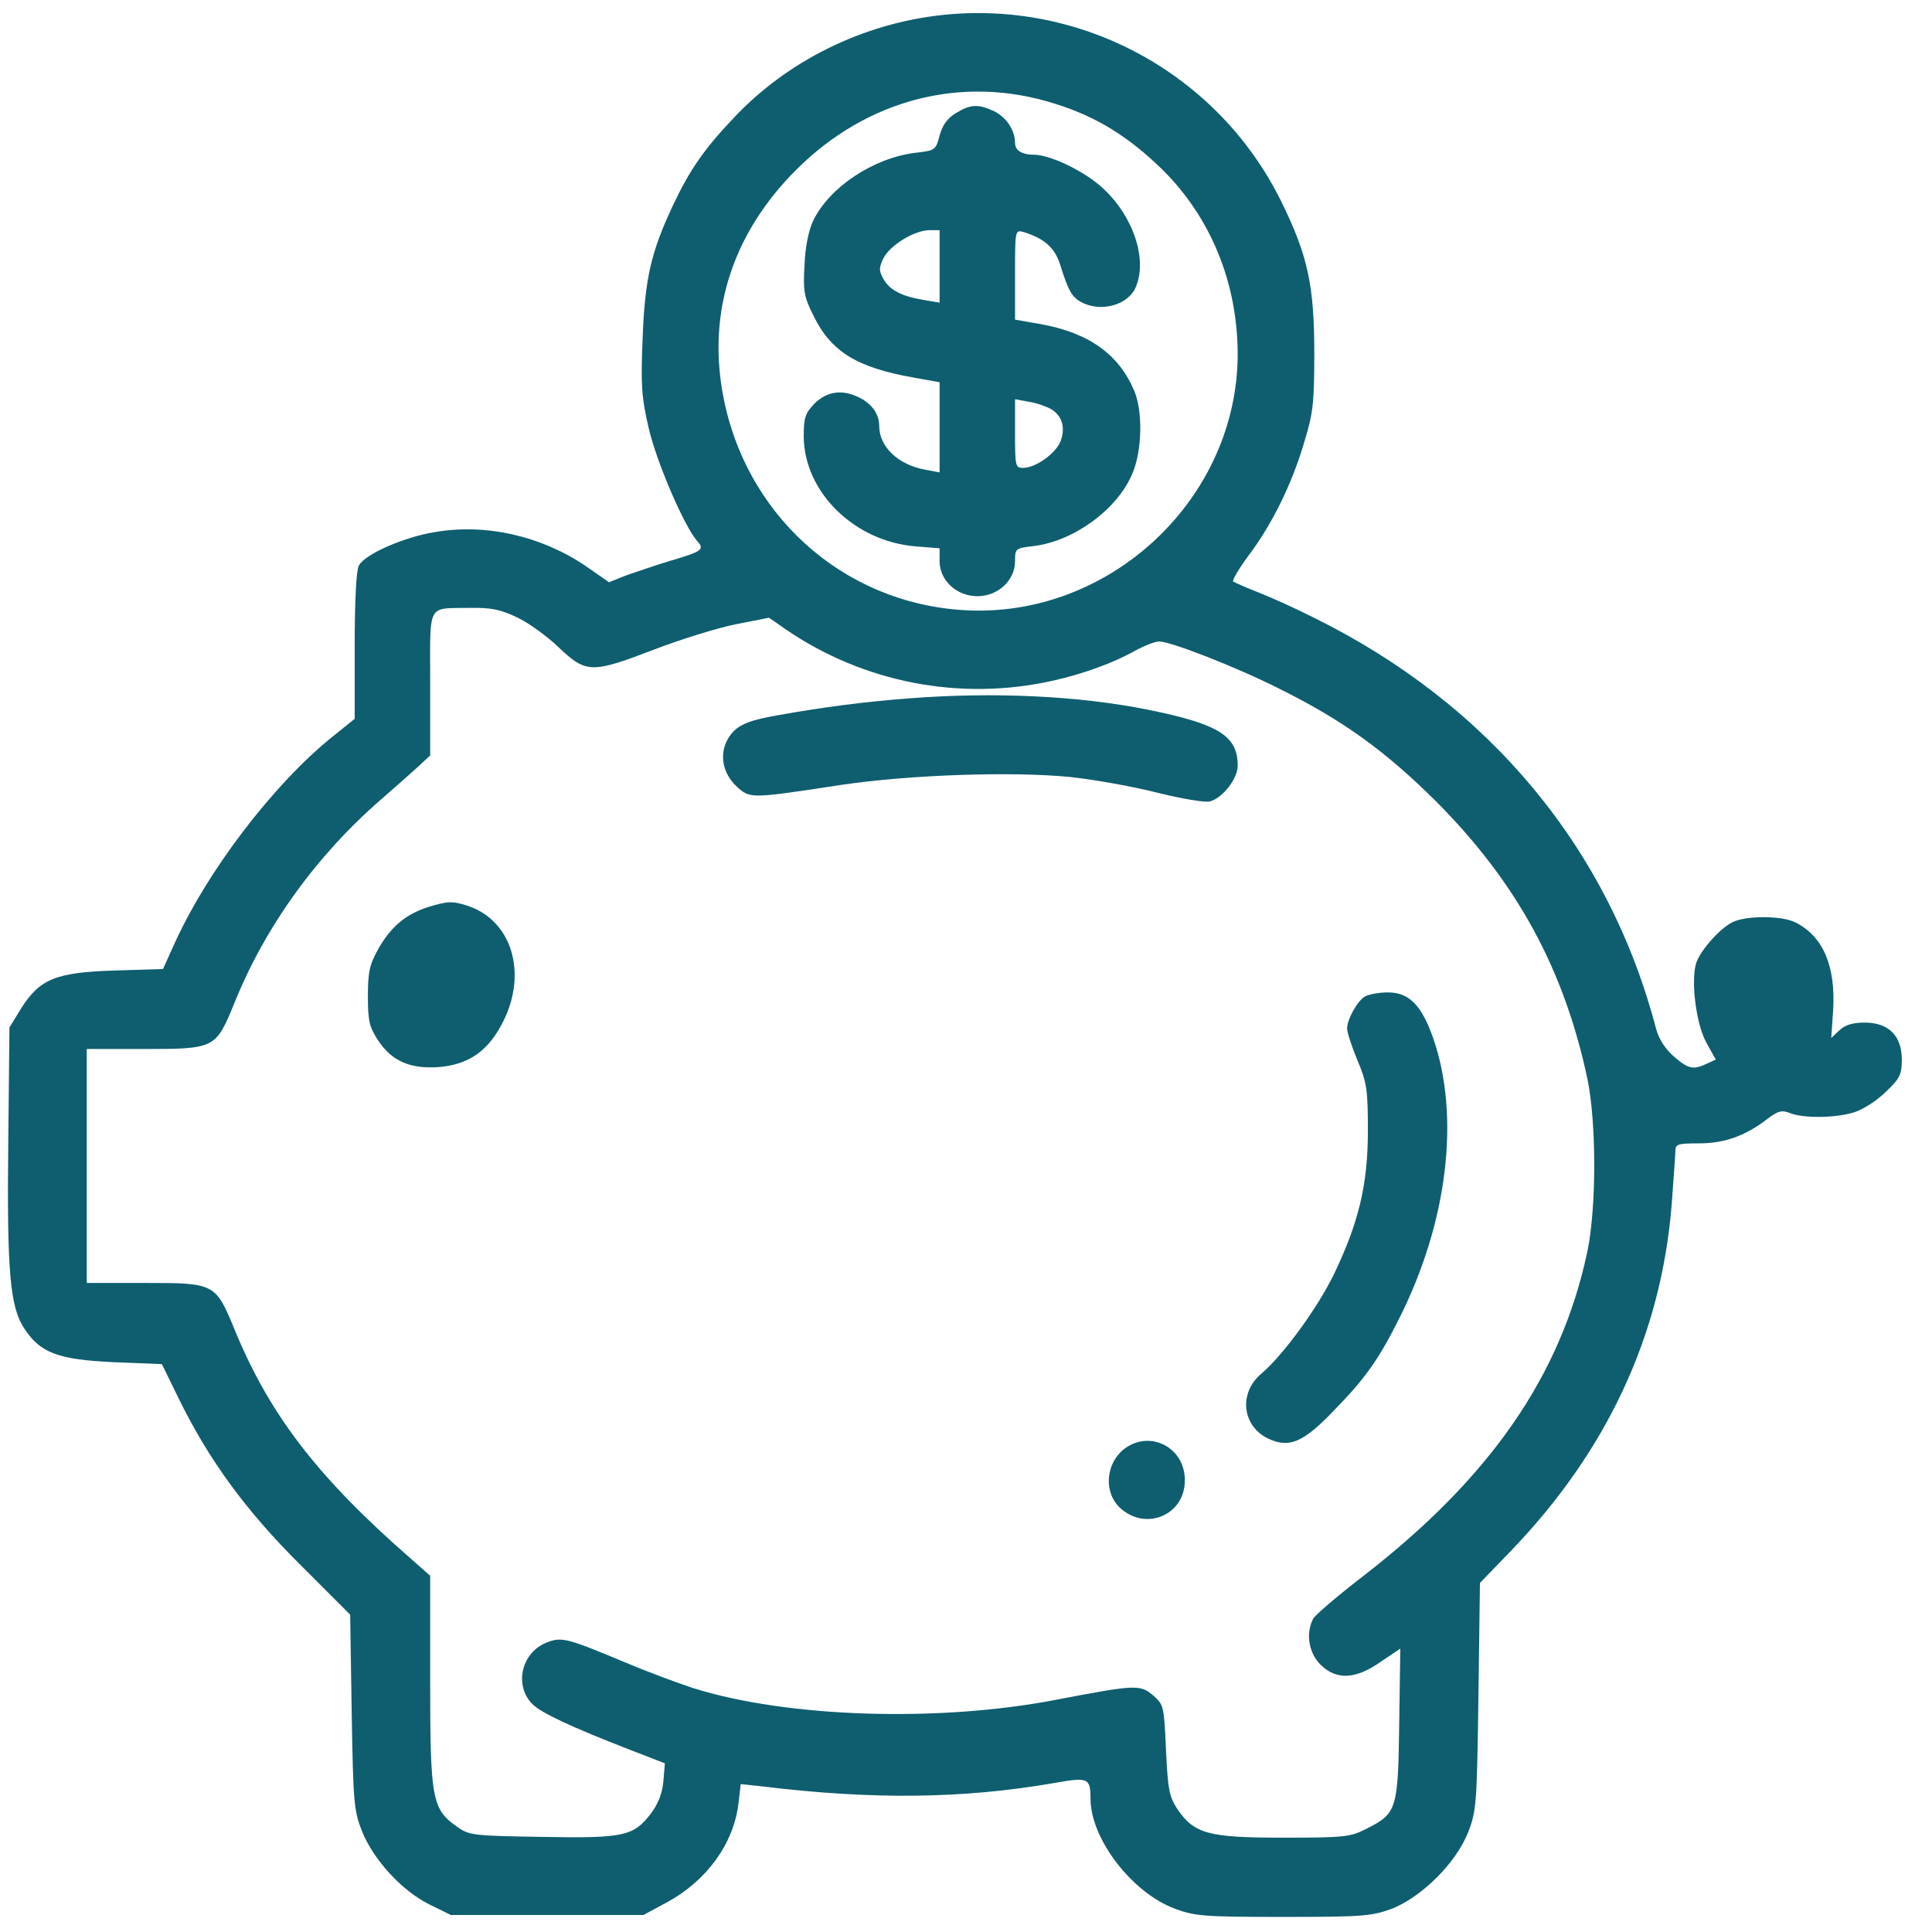 <svg xmlns="http://www.w3.org/2000/svg" fill="none" viewBox="0 0 85 85" height="85" width="85">
<path fill="#0E5E6F" d="M41.421 0.664C37.935 1.046 34.614 2.689 32.257 5.213C30.979 6.558 30.348 7.471 29.617 9.015C28.638 11.09 28.372 12.268 28.272 14.892C28.189 16.934 28.223 17.481 28.538 18.826C28.887 20.337 30.099 23.143 30.663 23.79C31.012 24.172 30.912 24.255 29.501 24.67C28.837 24.869 27.974 25.168 27.542 25.317L26.795 25.616L25.766 24.902C23.807 23.574 21.366 23.026 19.142 23.408C17.78 23.624 16.037 24.388 15.788 24.886C15.672 25.085 15.605 26.446 15.605 28.422V31.626L14.676 32.373C12.053 34.465 9.098 38.333 7.637 41.603L7.172 42.633L5.03 42.699C2.457 42.782 1.743 43.064 0.913 44.393L0.415 45.206L0.365 50.137C0.299 55.864 0.432 57.491 1.062 58.438C1.776 59.533 2.557 59.815 5.014 59.932L7.122 60.015L7.853 61.509C9.164 64.198 10.808 66.456 13.215 68.847L15.406 71.038L15.473 75.321C15.539 79.306 15.572 79.671 15.921 80.551C16.419 81.812 17.681 83.19 18.893 83.788L19.839 84.253H24.072H28.306L29.352 83.689C31.095 82.742 32.273 81.115 32.489 79.356L32.589 78.492L33.519 78.592C38.399 79.189 42.384 79.14 46.401 78.442C47.879 78.177 47.978 78.227 47.978 79.14C47.978 80.899 49.805 83.273 51.681 83.971C52.56 84.303 52.959 84.336 56.445 84.336C59.932 84.336 60.33 84.303 61.21 83.987C62.538 83.473 64.065 81.962 64.597 80.601C64.962 79.654 64.978 79.356 65.045 74.624L65.111 69.644L66.489 68.216C70.706 63.833 73.08 58.736 73.545 53.025C73.628 51.863 73.711 50.784 73.711 50.618C73.711 50.336 73.844 50.303 74.757 50.303C75.869 50.303 76.799 49.971 77.762 49.224C78.227 48.875 78.393 48.825 78.758 48.975C79.372 49.207 80.75 49.19 81.564 48.941C81.945 48.825 82.576 48.427 82.958 48.045C83.589 47.447 83.672 47.281 83.672 46.617C83.672 45.571 83.091 44.99 82.045 44.99C81.514 44.99 81.182 45.09 80.933 45.322L80.567 45.671L80.65 44.459C80.767 42.517 80.219 41.205 79.007 40.591C78.409 40.275 76.815 40.275 76.218 40.574C75.603 40.89 74.74 41.902 74.607 42.434C74.392 43.28 74.641 45.09 75.072 45.87L75.487 46.617L75.089 46.8C74.491 47.082 74.275 47.032 73.628 46.468C73.263 46.152 72.98 45.704 72.864 45.273C70.789 37.337 65.526 30.995 57.84 27.193C57.026 26.778 55.914 26.28 55.366 26.064C54.818 25.849 54.32 25.633 54.254 25.583C54.204 25.533 54.503 25.018 54.934 24.438C55.947 23.093 56.827 21.333 57.375 19.474C57.773 18.179 57.823 17.747 57.823 15.523C57.823 12.567 57.541 11.239 56.362 8.849C53.606 3.271 47.63 -0.017 41.421 0.664ZM46.418 4.565C48.244 5.13 49.672 6.026 51.149 7.471C53.274 9.579 54.437 12.435 54.453 15.539C54.47 21.931 48.825 27.227 42.417 26.845C37.038 26.529 32.688 22.578 31.775 17.183C31.161 13.58 32.29 10.21 35.029 7.471C38.15 4.35 42.367 3.271 46.418 4.565ZM22.744 27.16C23.242 27.393 24.072 27.99 24.587 28.488C25.799 29.634 26.031 29.634 28.837 28.555C30.016 28.106 31.626 27.608 32.406 27.459L33.834 27.177L34.548 27.675C37.984 30.032 42.234 30.862 46.318 29.949C47.647 29.65 48.991 29.169 49.954 28.621C50.352 28.405 50.817 28.223 51 28.223C51.515 28.223 54.403 29.352 56.279 30.298C59.118 31.709 60.961 33.054 63.185 35.262C66.738 38.831 68.814 42.633 69.843 47.48C70.241 49.423 70.241 53.191 69.826 55.117C68.664 60.529 65.576 64.995 60.015 69.311C58.869 70.191 57.856 71.055 57.773 71.221C57.441 71.852 57.574 72.715 58.089 73.23C58.786 73.927 59.633 73.894 60.745 73.113L61.608 72.532L61.559 75.853C61.509 79.621 61.459 79.787 60.098 80.468C59.417 80.816 59.151 80.85 56.462 80.85C53.158 80.85 52.544 80.684 51.797 79.588C51.448 79.057 51.382 78.758 51.299 76.998C51.216 75.056 51.199 75.006 50.734 74.591C50.153 74.109 49.987 74.109 46.518 74.773C41.305 75.786 34.647 75.57 30.514 74.275C29.8 74.043 28.422 73.528 27.442 73.113C24.902 72.051 24.703 72.001 24.006 72.283C22.91 72.748 22.611 74.209 23.458 75.006C23.873 75.388 25.185 76.002 27.625 76.948L29.252 77.579L29.186 78.376C29.136 78.907 28.953 79.372 28.638 79.787C27.874 80.783 27.459 80.883 23.84 80.816C20.802 80.767 20.652 80.75 20.105 80.368C19.009 79.588 18.926 79.173 18.926 73.96V69.328L18.062 68.564C13.995 65.012 11.887 62.273 10.359 58.587C9.479 56.445 9.479 56.445 6.375 56.445H3.818V51.299V46.152H6.375C9.446 46.152 9.496 46.119 10.293 44.177C11.654 40.773 13.945 37.602 16.834 35.112C17.465 34.564 18.195 33.917 18.461 33.668L18.926 33.236V30.082C18.926 26.463 18.76 26.778 20.669 26.745C21.599 26.729 22.014 26.811 22.744 27.16Z"></path>
<path fill="#0E5E6F" d="M42.052 4.98C41.687 5.196 41.471 5.495 41.338 5.96C41.172 6.607 41.139 6.624 40.259 6.724C38.416 6.956 36.49 8.234 35.776 9.712C35.577 10.144 35.428 10.841 35.395 11.671C35.328 12.8 35.378 13.065 35.776 13.862C36.557 15.473 37.685 16.17 40.226 16.618L41.338 16.817V18.81V20.785L40.724 20.669C39.512 20.453 38.682 19.656 38.682 18.743C38.682 18.229 38.383 17.797 37.852 17.515C37.088 17.116 36.407 17.199 35.843 17.747C35.428 18.179 35.361 18.361 35.361 19.208C35.378 21.648 37.586 23.823 40.292 24.039L41.338 24.122V24.686C41.338 25.533 42.085 26.23 42.998 26.23C43.911 26.23 44.658 25.533 44.658 24.686C44.658 24.122 44.675 24.122 45.488 24.023C47.231 23.807 49.141 22.429 49.805 20.868C50.253 19.855 50.286 18.112 49.904 17.199C49.224 15.589 47.912 14.643 45.787 14.261L44.658 14.062V12.086C44.658 10.11 44.658 10.11 45.04 10.21C45.937 10.492 46.401 10.891 46.634 11.621C46.999 12.783 47.148 13.065 47.58 13.298C48.427 13.746 49.605 13.431 49.954 12.667C50.502 11.455 49.888 9.546 48.526 8.284C47.746 7.554 46.219 6.807 45.488 6.807C44.974 6.807 44.658 6.624 44.658 6.292C44.658 5.728 44.276 5.163 43.745 4.897C43.031 4.565 42.699 4.582 42.052 4.98ZM41.338 11.721V13.315L40.641 13.198C39.661 13.032 39.147 12.767 38.864 12.269C38.665 11.903 38.665 11.787 38.864 11.372C39.13 10.808 40.226 10.127 40.89 10.127H41.338V11.721ZM46.269 18.013C46.75 18.328 46.883 18.843 46.65 19.44C46.418 19.972 45.555 20.586 45.007 20.586C44.675 20.586 44.658 20.503 44.658 19.075V17.564L45.289 17.681C45.621 17.73 46.069 17.896 46.269 18.013Z"></path>
<path fill="#0E5E6F" d="M39.927 30.73C38.001 30.879 36.208 31.111 34.166 31.477C33.054 31.676 32.622 31.842 32.29 32.157C31.609 32.855 31.659 33.9 32.406 34.598C33.004 35.145 32.987 35.145 37.022 34.531C40.026 34.083 44.525 33.934 47.065 34.183C48.161 34.299 49.904 34.614 50.934 34.88C52.013 35.145 52.992 35.312 53.225 35.262C53.789 35.112 54.453 34.266 54.453 33.685C54.453 32.373 53.623 31.858 50.519 31.227C47.464 30.613 43.728 30.431 39.927 30.73Z"></path>
<path fill="#0E5E6F" d="M18.826 39.91C17.847 40.226 17.199 40.773 16.651 41.736C16.253 42.45 16.186 42.766 16.186 43.845C16.186 44.924 16.253 45.19 16.635 45.771C17.232 46.684 18.046 47.032 19.274 46.949C20.619 46.85 21.499 46.236 22.146 44.924C23.209 42.799 22.512 40.508 20.602 39.861C19.905 39.628 19.689 39.645 18.826 39.91Z"></path>
<path fill="#0E5E6F" d="M60.048 43.845C59.716 44.044 59.268 44.841 59.268 45.256C59.268 45.422 59.467 46.036 59.716 46.634C60.131 47.613 60.181 47.929 60.181 49.722C60.181 52.129 59.782 53.773 58.687 56.063C57.956 57.558 56.462 59.616 55.482 60.446C54.486 61.293 54.652 62.737 55.781 63.285C56.711 63.733 57.342 63.468 58.703 62.04C60.081 60.629 60.662 59.799 61.559 58.006C63.7 53.756 64.248 49.108 63.053 45.671C62.538 44.21 61.99 43.662 61.06 43.662C60.679 43.662 60.214 43.745 60.048 43.845Z"></path>
<path fill="#0E5E6F" d="M49.29 63.899C48.643 64.563 48.609 65.659 49.224 66.29C50.352 67.402 52.129 66.688 52.129 65.128C52.129 63.567 50.386 62.82 49.29 63.899Z"></path>
</svg>
